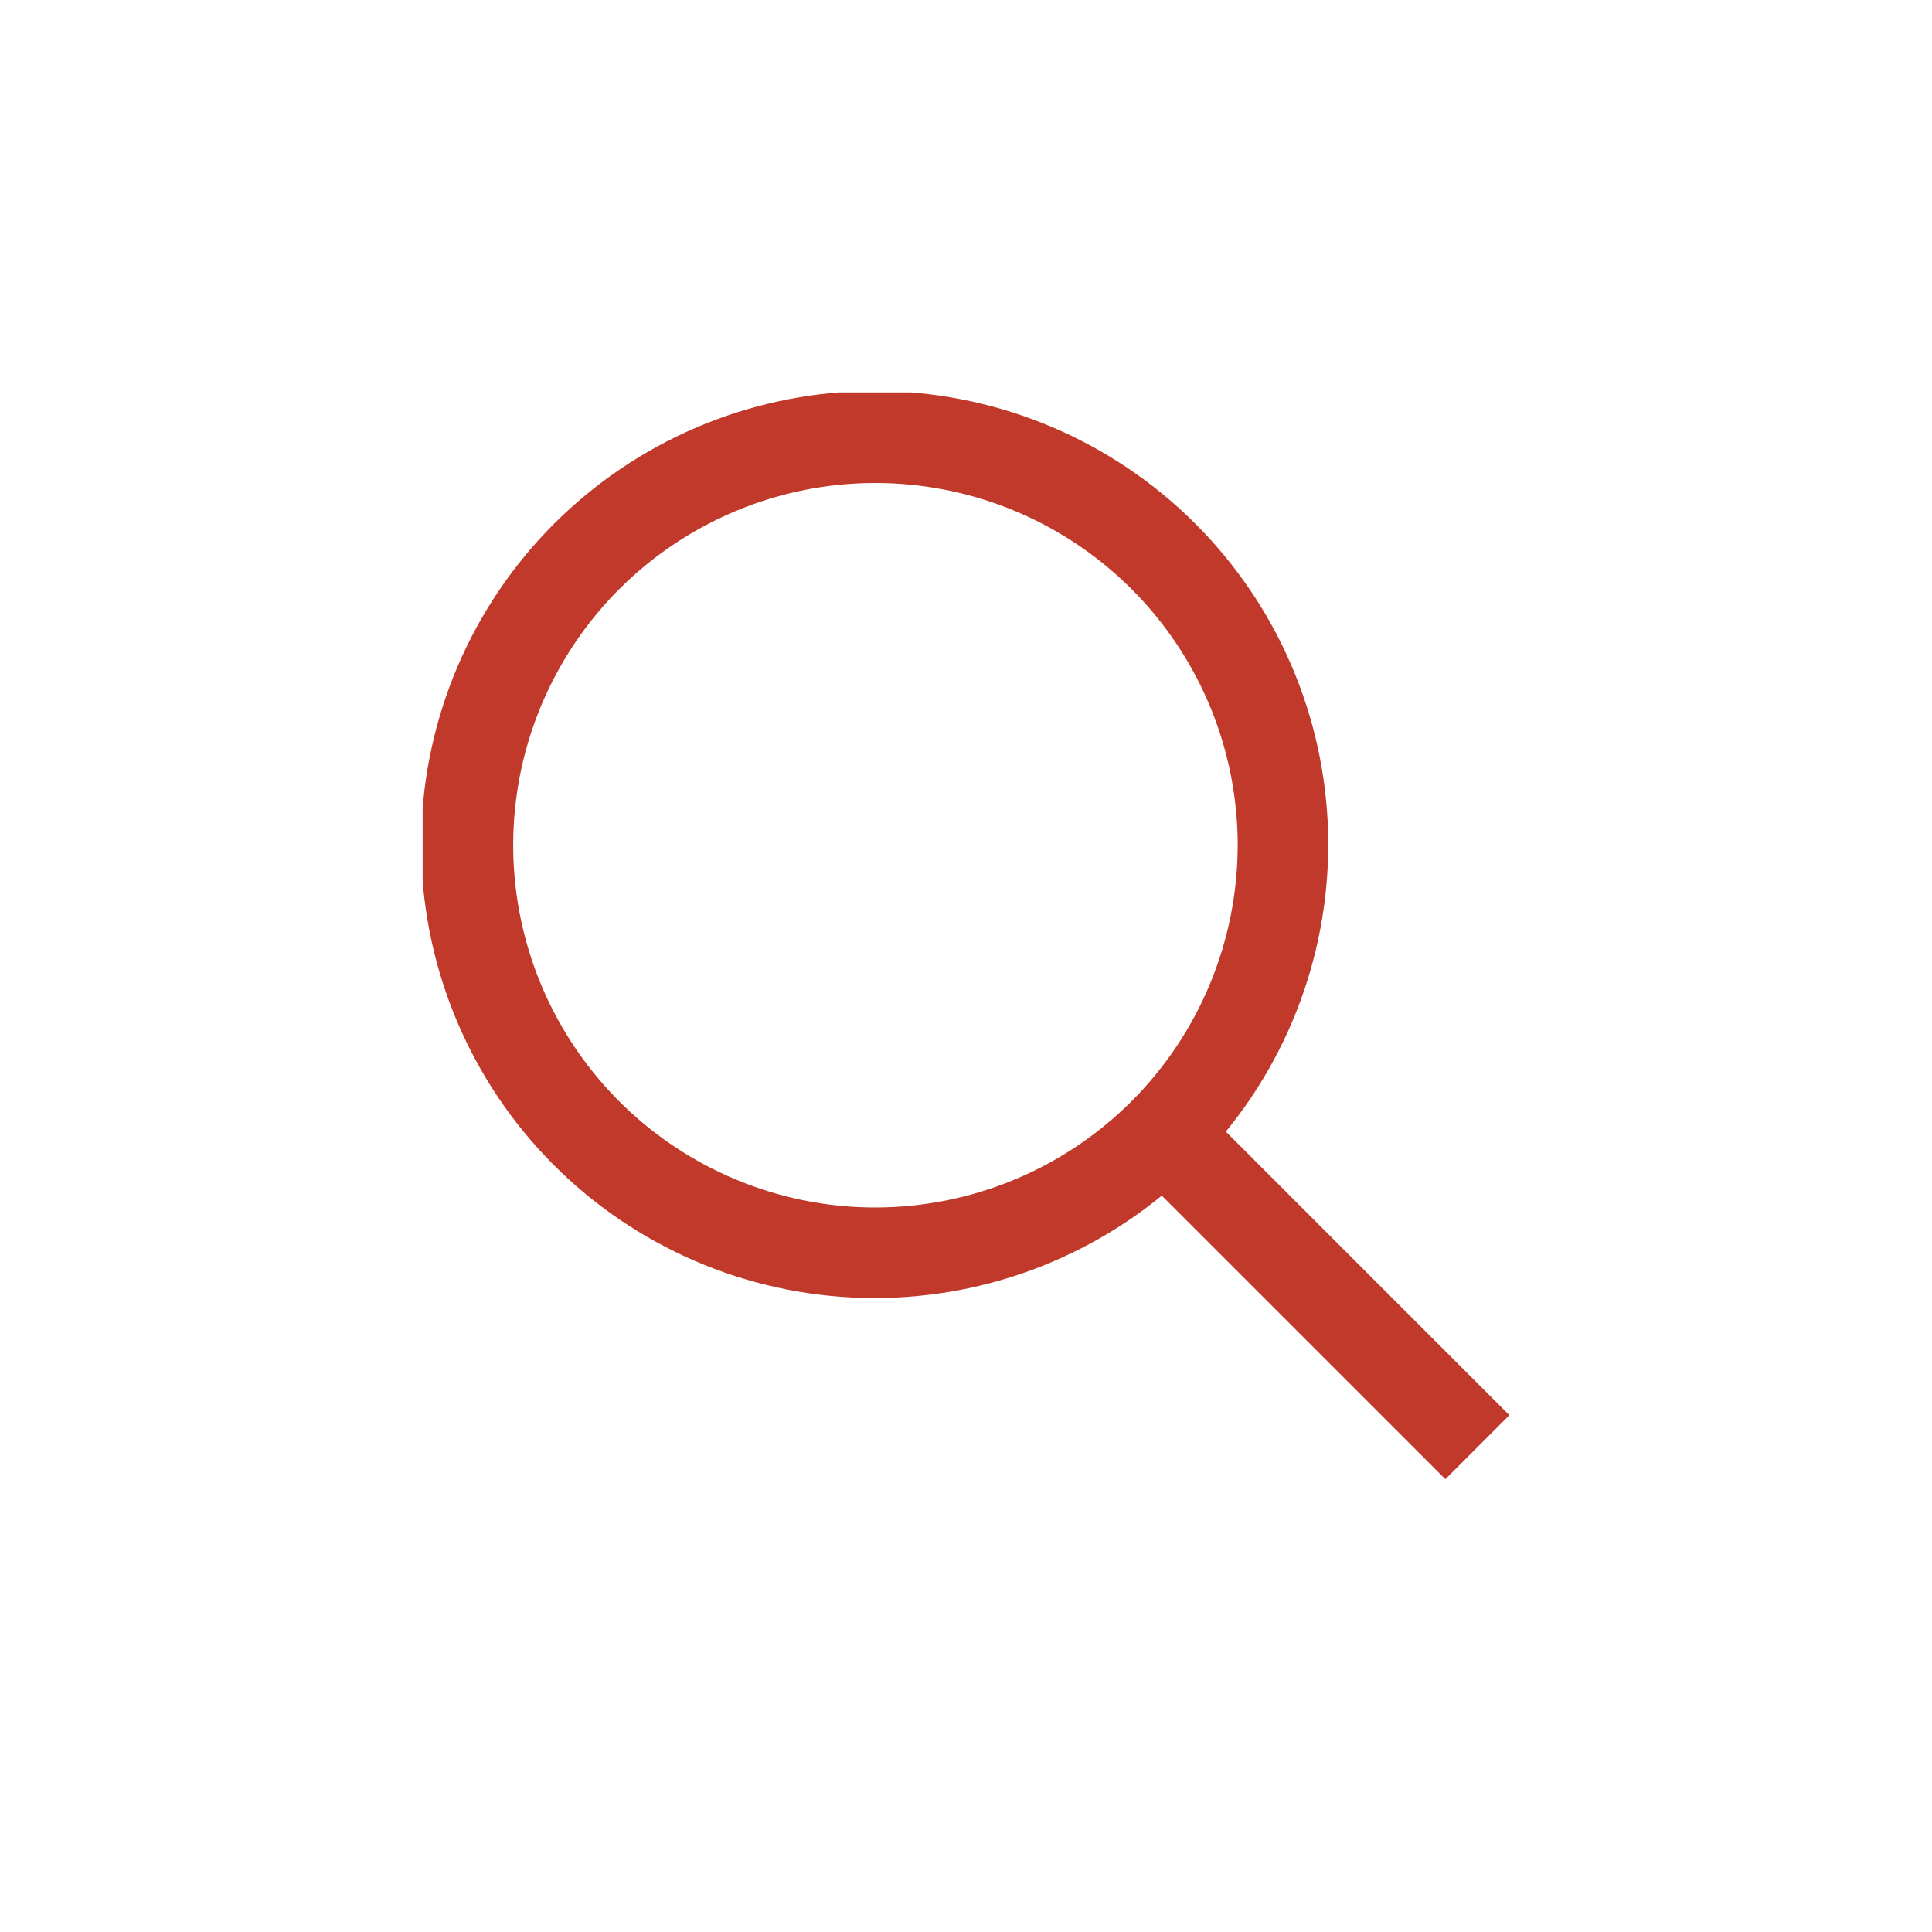 <svg width="32" height="32" viewBox="0 0 32 32" fill="none" xmlns="http://www.w3.org/2000/svg">
<g filter="url(#filter0_i_125_103744)">
<circle cx="16" cy="16" r="16" fill="white"/>
</g>
<g clip-path="url(#clip0_125_103744)">
<path d="M25 23.44L20.304 18.743C21.523 17.251 22.123 15.347 21.979 13.425C21.835 11.503 20.957 9.71 19.528 8.417C18.099 7.124 16.227 6.43 14.3 6.478C12.374 6.527 10.539 7.313 9.176 8.676C7.813 10.039 7.027 11.874 6.978 13.8C6.93 15.727 7.624 17.599 8.917 19.028C10.21 20.457 12.003 21.335 13.925 21.479C15.847 21.623 17.751 21.023 19.243 19.804L23.94 24.5L25 23.44ZM14.5 20C13.313 20 12.153 19.648 11.167 18.989C10.18 18.33 9.411 17.392 8.957 16.296C8.503 15.2 8.384 13.993 8.615 12.829C8.847 11.666 9.418 10.597 10.257 9.757C11.097 8.918 12.166 8.347 13.329 8.115C14.493 7.884 15.7 8.003 16.796 8.457C17.892 8.911 18.83 9.68 19.489 10.667C20.148 11.653 20.5 12.813 20.5 14C20.498 15.591 19.866 17.116 18.741 18.241C17.616 19.366 16.091 19.998 14.5 20Z" fill="#C0392B"/>
</g>
<defs>
<filter id="filter0_i_125_103744" x="0" y="-1.333" width="32" height="33.333" filterUnits="userSpaceOnUse" color-interpolation-filters="sRGB">
<feFlood flood-opacity="0" result="BackgroundImageFix"/>
<feBlend mode="normal" in="SourceGraphic" in2="BackgroundImageFix" result="shape"/>
<feColorMatrix in="SourceAlpha" type="matrix" values="0 0 0 0 0 0 0 0 0 0 0 0 0 0 0 0 0 0 127 0" result="hardAlpha"/>
<feOffset dy="-1.333"/>
<feGaussianBlur stdDeviation="1.333"/>
<feComposite in2="hardAlpha" operator="arithmetic" k2="-1" k3="1"/>
<feColorMatrix type="matrix" values="0 0 0 0 0 0 0 0 0 0 0 0 0 0 0 0 0 0 0.15 0"/>
<feBlend mode="normal" in2="shape" result="effect1_innerShadow_125_103744"/>
</filter>
<clipPath id="clip0_125_103744">
<rect width="18" height="18" fill="white" transform="translate(7 6.5)"/>
</clipPath>
</defs>
</svg>
